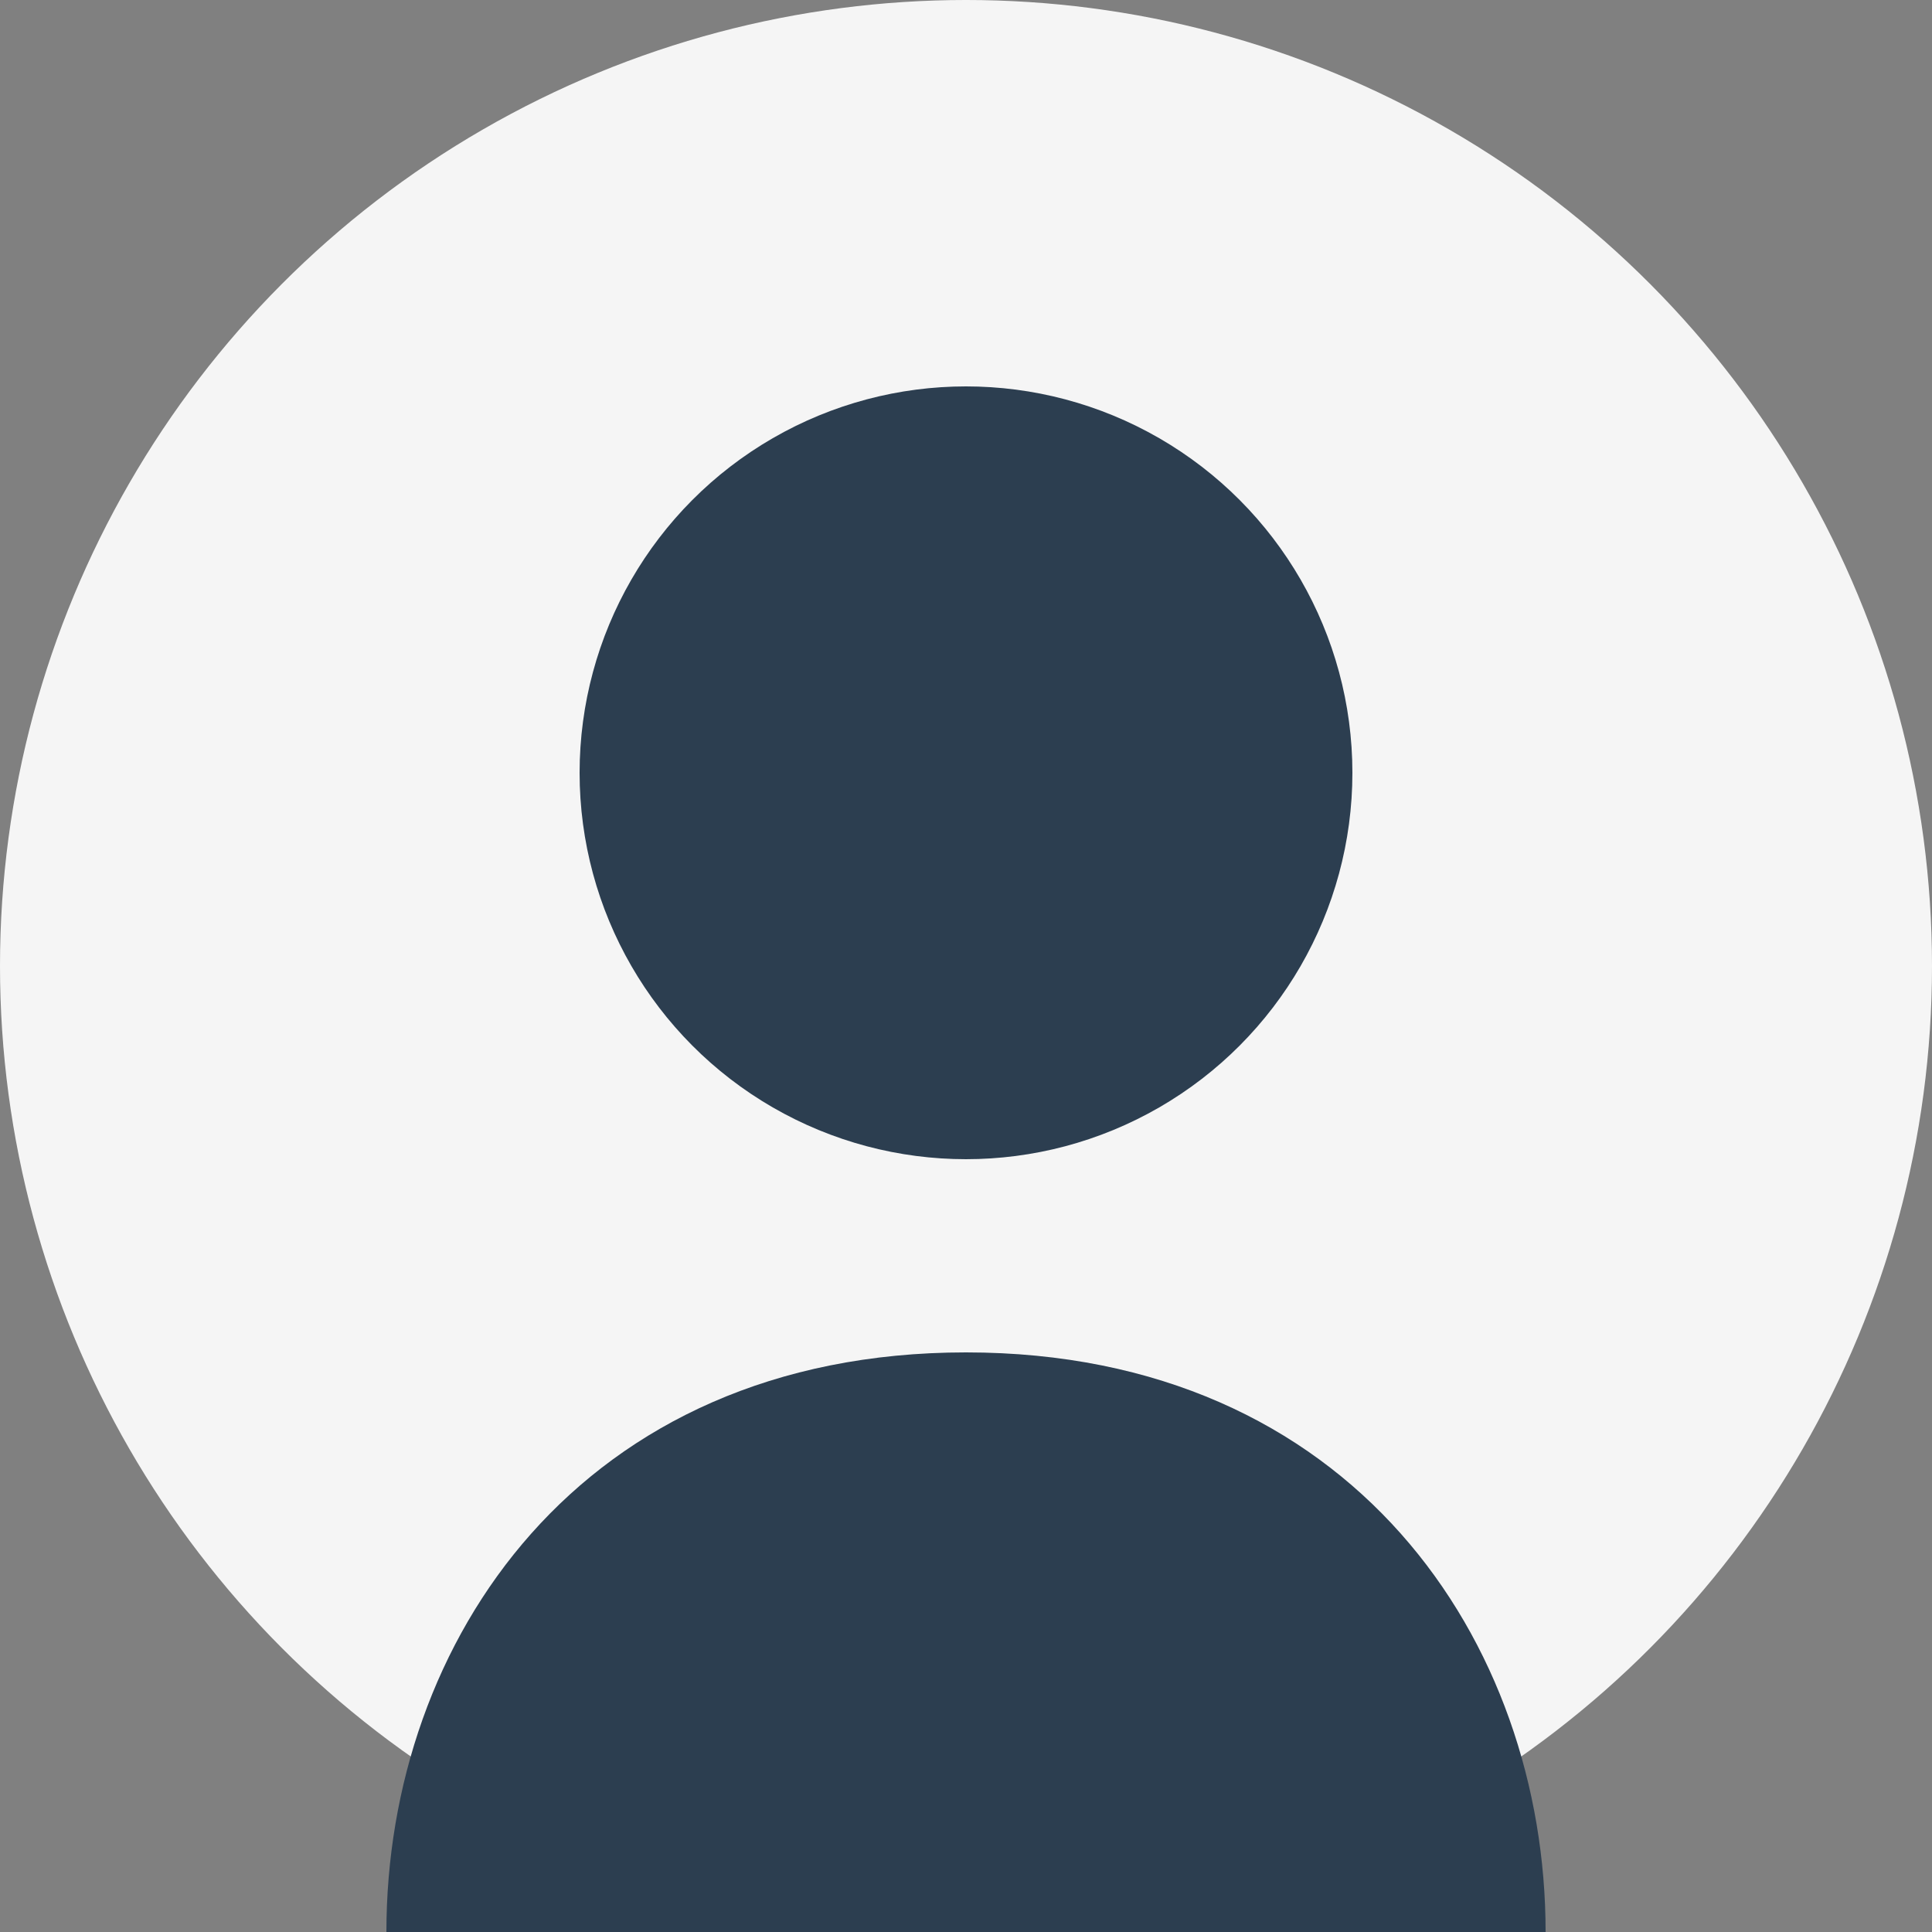 <svg width="100" height="100" xmlns="http://www.w3.org/2000/svg">
  <rect width="100%" height="100%" fill="#808080" stroke="none"/>
  <defs>
    <linearGradient id="grad1" x1="0%" y1="0%" x2="100%" y2="100%">
      <stop offset="0%" style="stop-color:#3498db;stop-opacity:1" />
      <stop offset="100%" style="stop-color:#2c3e50;stop-opacity:1" />
    </linearGradient>
  </defs>
  <circle cx="50" cy="50" r="50" fill="#f5f5f5"/>
  <circle cx="50" cy="40" r="20" fill="#2c3e50"/>
  <path d="M50,70 C30,70 20,85 20,100 L80,100 C80,85 70,70 50,70 Z" fill="#2c3e50"/>
</svg>
